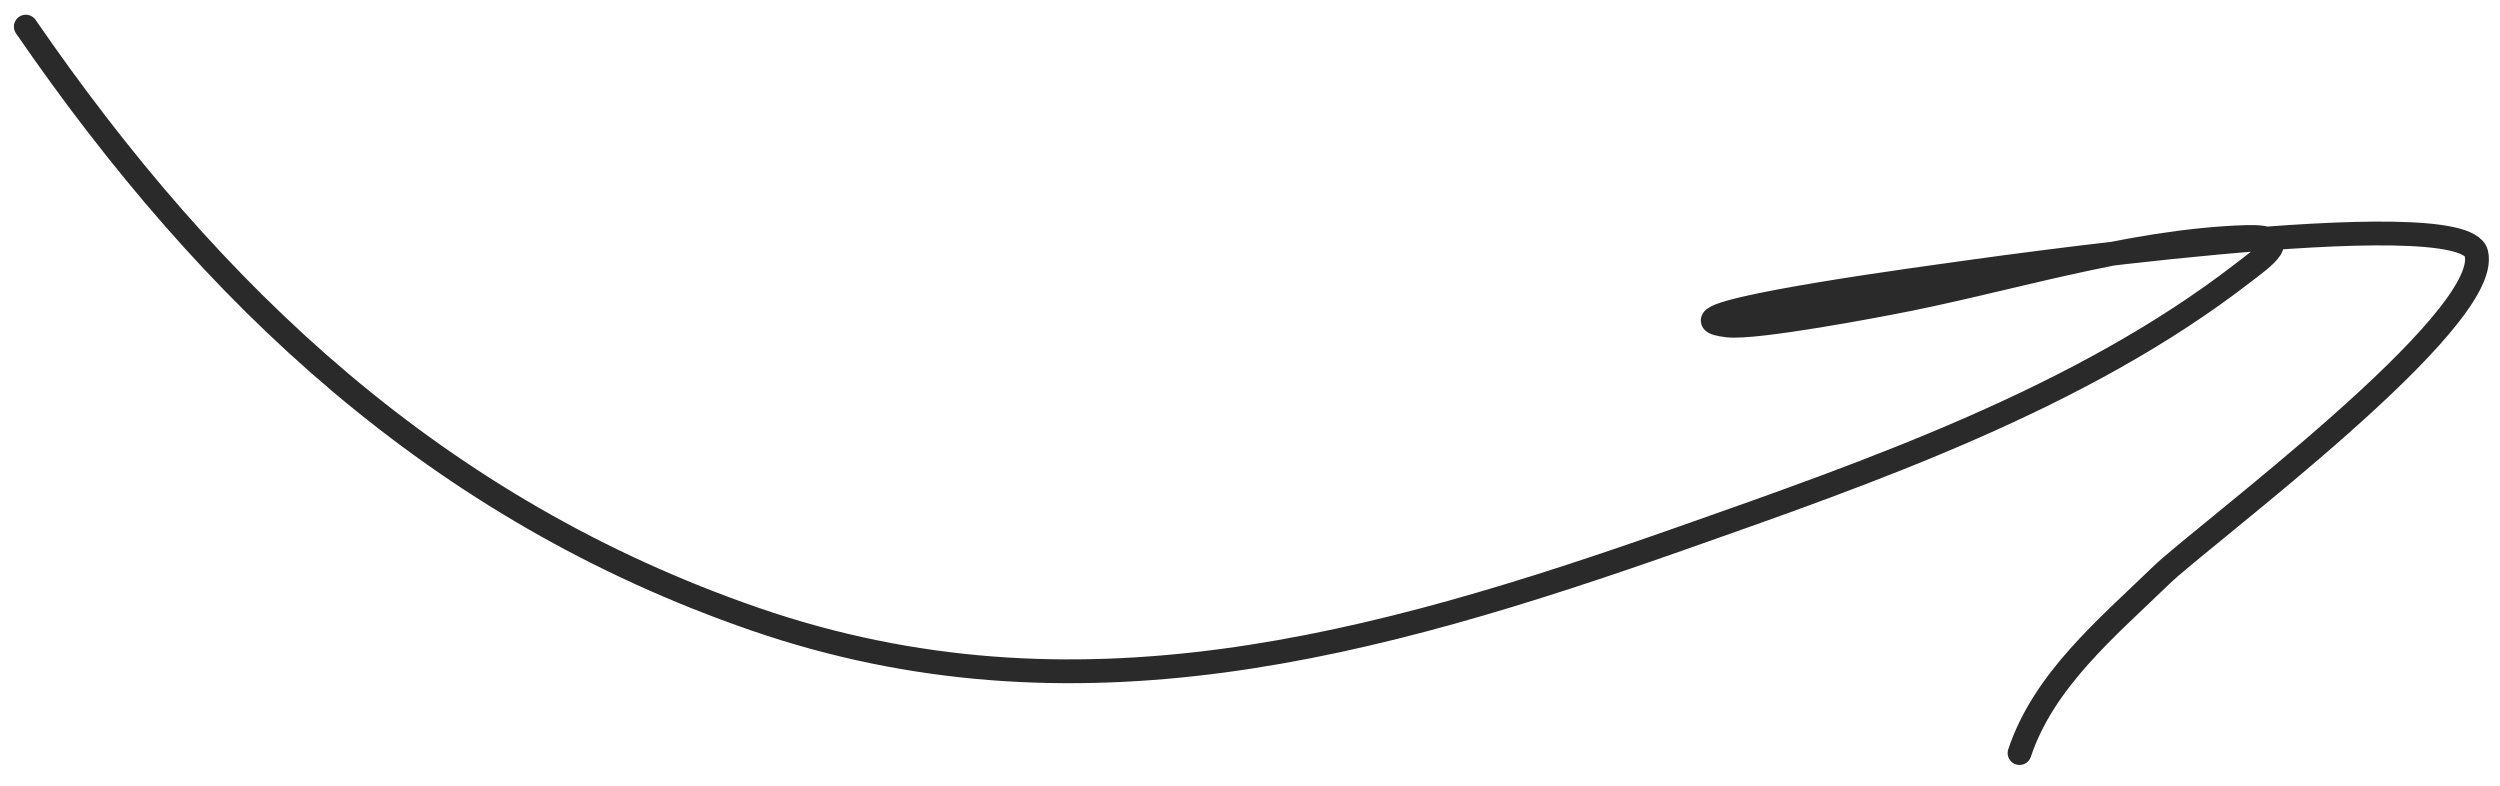 <?xml version="1.0" encoding="UTF-8"?> <svg xmlns="http://www.w3.org/2000/svg" width="105" height="33" viewBox="0 0 105 33" fill="none"><path d="M1.084 1.119C8.893 12.47 18.399 21.409 31.701 26.002C45.135 30.641 57.708 27.156 70.612 22.612C78.597 19.801 87.407 16.721 94.197 11.469C94.99 10.856 96.434 9.888 94.341 9.955C89.353 10.113 84.214 11.82 79.339 12.731C79.231 12.752 73.759 13.813 72.56 13.669C69.485 13.3 78.543 12.001 81.611 11.577C83.236 11.353 103.462 8.403 104.006 10.64C104.695 13.472 92.502 22.485 90.771 24.163C88.491 26.373 85.842 28.565 84.821 31.628" stroke="#2A2A2A" stroke-linecap="round"></path></svg> 